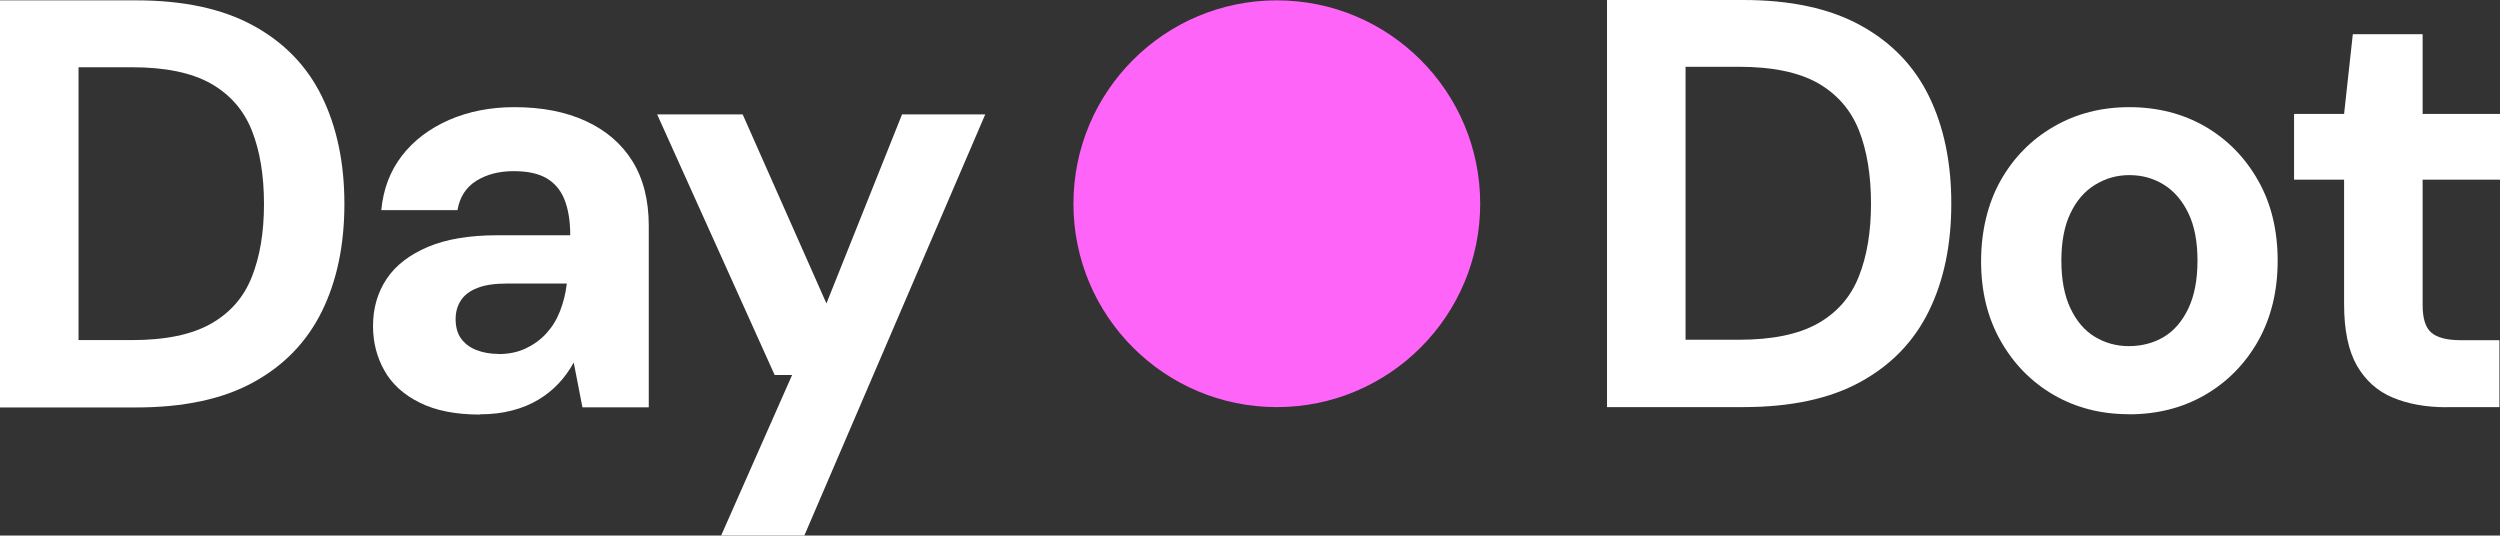 <?xml version="1.0" encoding="UTF-8"?>
<svg id="Layer_1" data-name="Layer 1" xmlns="http://www.w3.org/2000/svg" viewBox="0 0 214.87 46.03">
  <rect x="0" y="0" width="214.87" height="46.03" fill="#333333" stroke="none"/>
  <defs>
    <style>
      .cls-1 {
        fill: #fff;
      }

      .cls-2 {
        fill: #ff64f8;
      }
    </style>
  </defs>
  <g>
    <path class="cls-1" d="M0,35.03V.03h11.7C15.77.03,19.12.75,21.77,2.2c2.65,1.45,4.62,3.48,5.9,6.1,1.28,2.62,1.93,5.69,1.93,9.22s-.64,6.61-1.93,9.23-3.24,4.65-5.88,6.1c-2.63,1.45-6,2.17-10.1,2.17H0ZM6.75,29.23h4.6c2.87,0,5.12-.47,6.77-1.4,1.65-.93,2.83-2.27,3.52-4.02.7-1.75,1.05-3.84,1.05-6.28s-.35-4.58-1.05-6.33c-.7-1.75-1.88-3.09-3.52-4.02-1.65-.93-3.91-1.4-6.77-1.4h-4.6v23.45Z"/>
    <path class="cls-1" d="M41.26,35.63c-2.1,0-3.83-.34-5.2-1.03-1.37-.68-2.38-1.6-3.02-2.75-.65-1.15-.98-2.42-.98-3.83,0-1.53.39-2.88,1.17-4.05.78-1.17,1.97-2.08,3.55-2.75,1.58-.67,3.58-1,5.98-1h6.25c0-1.23-.17-2.26-.5-3.08-.33-.82-.85-1.42-1.55-1.83-.7-.4-1.63-.6-2.8-.6-1.27,0-2.34.28-3.22.83-.88.55-1.43,1.39-1.62,2.52h-6.55c.17-1.8.76-3.36,1.77-4.67,1.02-1.32,2.37-2.34,4.05-3.08,1.68-.73,3.56-1.1,5.62-1.1,2.37,0,4.42.4,6.15,1.2,1.73.8,3.07,1.95,4,3.45.93,1.5,1.4,3.35,1.4,5.55v15.6h-5.7l-.75-3.85c-.37.67-.8,1.27-1.3,1.8s-1.08,1-1.75,1.4c-.67.4-1.42.71-2.25.92-.83.22-1.75.33-2.75.33ZM42.86,30.43c.87,0,1.64-.16,2.32-.48.68-.32,1.28-.75,1.78-1.3s.89-1.18,1.17-1.9c.28-.72.48-1.49.58-2.33v-.05h-5.15c-1.03,0-1.88.12-2.53.38-.65.25-1.12.61-1.42,1.07-.3.47-.45,1-.45,1.6,0,.67.15,1.22.45,1.65.3.43.73.77,1.3,1,.57.23,1.22.35,1.95.35Z"/>
    <path class="cls-1" d="M61.98,46.03l6.1-13.8h-1.5l-10.1-22.4h7.35l7.2,16.25,6.5-16.25h7.15l-15.55,36.2h-7.15Z"/>
  </g>
  <g>
    <path class="cls-1" d="M138.12,35V0h11.7c4.07,0,7.43.72,10.07,2.17,2.65,1.45,4.62,3.48,5.9,6.1,1.28,2.62,1.92,5.69,1.92,9.23s-.64,6.61-1.92,9.22c-1.28,2.62-3.24,4.65-5.88,6.1-2.63,1.45-6,2.17-10.1,2.17h-11.7ZM144.87,29.2h4.6c2.87,0,5.12-.47,6.77-1.4,1.65-.93,2.83-2.28,3.52-4.03.7-1.75,1.05-3.84,1.05-6.27s-.35-4.58-1.05-6.33c-.7-1.75-1.88-3.09-3.52-4.03-1.65-.93-3.91-1.4-6.77-1.4h-4.6v23.45Z"/>
    <path class="cls-1" d="M182.96,35.6c-2.4,0-4.56-.56-6.47-1.67-1.92-1.12-3.43-2.67-4.55-4.65-1.12-1.98-1.67-4.26-1.67-6.82s.56-4.94,1.67-6.93c1.12-1.98,2.64-3.53,4.58-4.65,1.93-1.12,4.1-1.67,6.5-1.67s4.61.56,6.52,1.67c1.92,1.12,3.43,2.67,4.55,4.65,1.12,1.98,1.67,4.28,1.67,6.88s-.56,4.89-1.67,6.88c-1.12,1.98-2.64,3.53-4.57,4.65-1.93,1.12-4.12,1.67-6.55,1.67ZM182.96,29.75c1.13,0,2.14-.27,3.03-.8.88-.53,1.58-1.35,2.1-2.45.52-1.1.78-2.47.78-4.1s-.26-2.99-.78-4.07-1.22-1.9-2.1-2.45c-.88-.55-1.88-.83-2.97-.83s-2.05.28-2.95.83c-.9.55-1.61,1.37-2.12,2.45-.52,1.08-.78,2.44-.78,4.07s.26,3,.78,4.1c.52,1.1,1.22,1.92,2.1,2.45.88.53,1.86.8,2.92.8Z"/>
    <path class="cls-1" d="M210.27,35c-1.77,0-3.31-.28-4.62-.83-1.32-.55-2.34-1.47-3.08-2.75-.73-1.28-1.1-3.04-1.1-5.28v-10.7h-4.3v-5.65h4.3l.75-6.85h6v6.85h6.65v5.65h-6.65v10.8c0,1.13.25,1.92.75,2.35.5.43,1.35.65,2.55.65h3.3v5.75h-4.55Z"/>
  </g>
  <circle class="cls-2" cx="109.74" cy="17.51" r="17.48"/>
</svg>